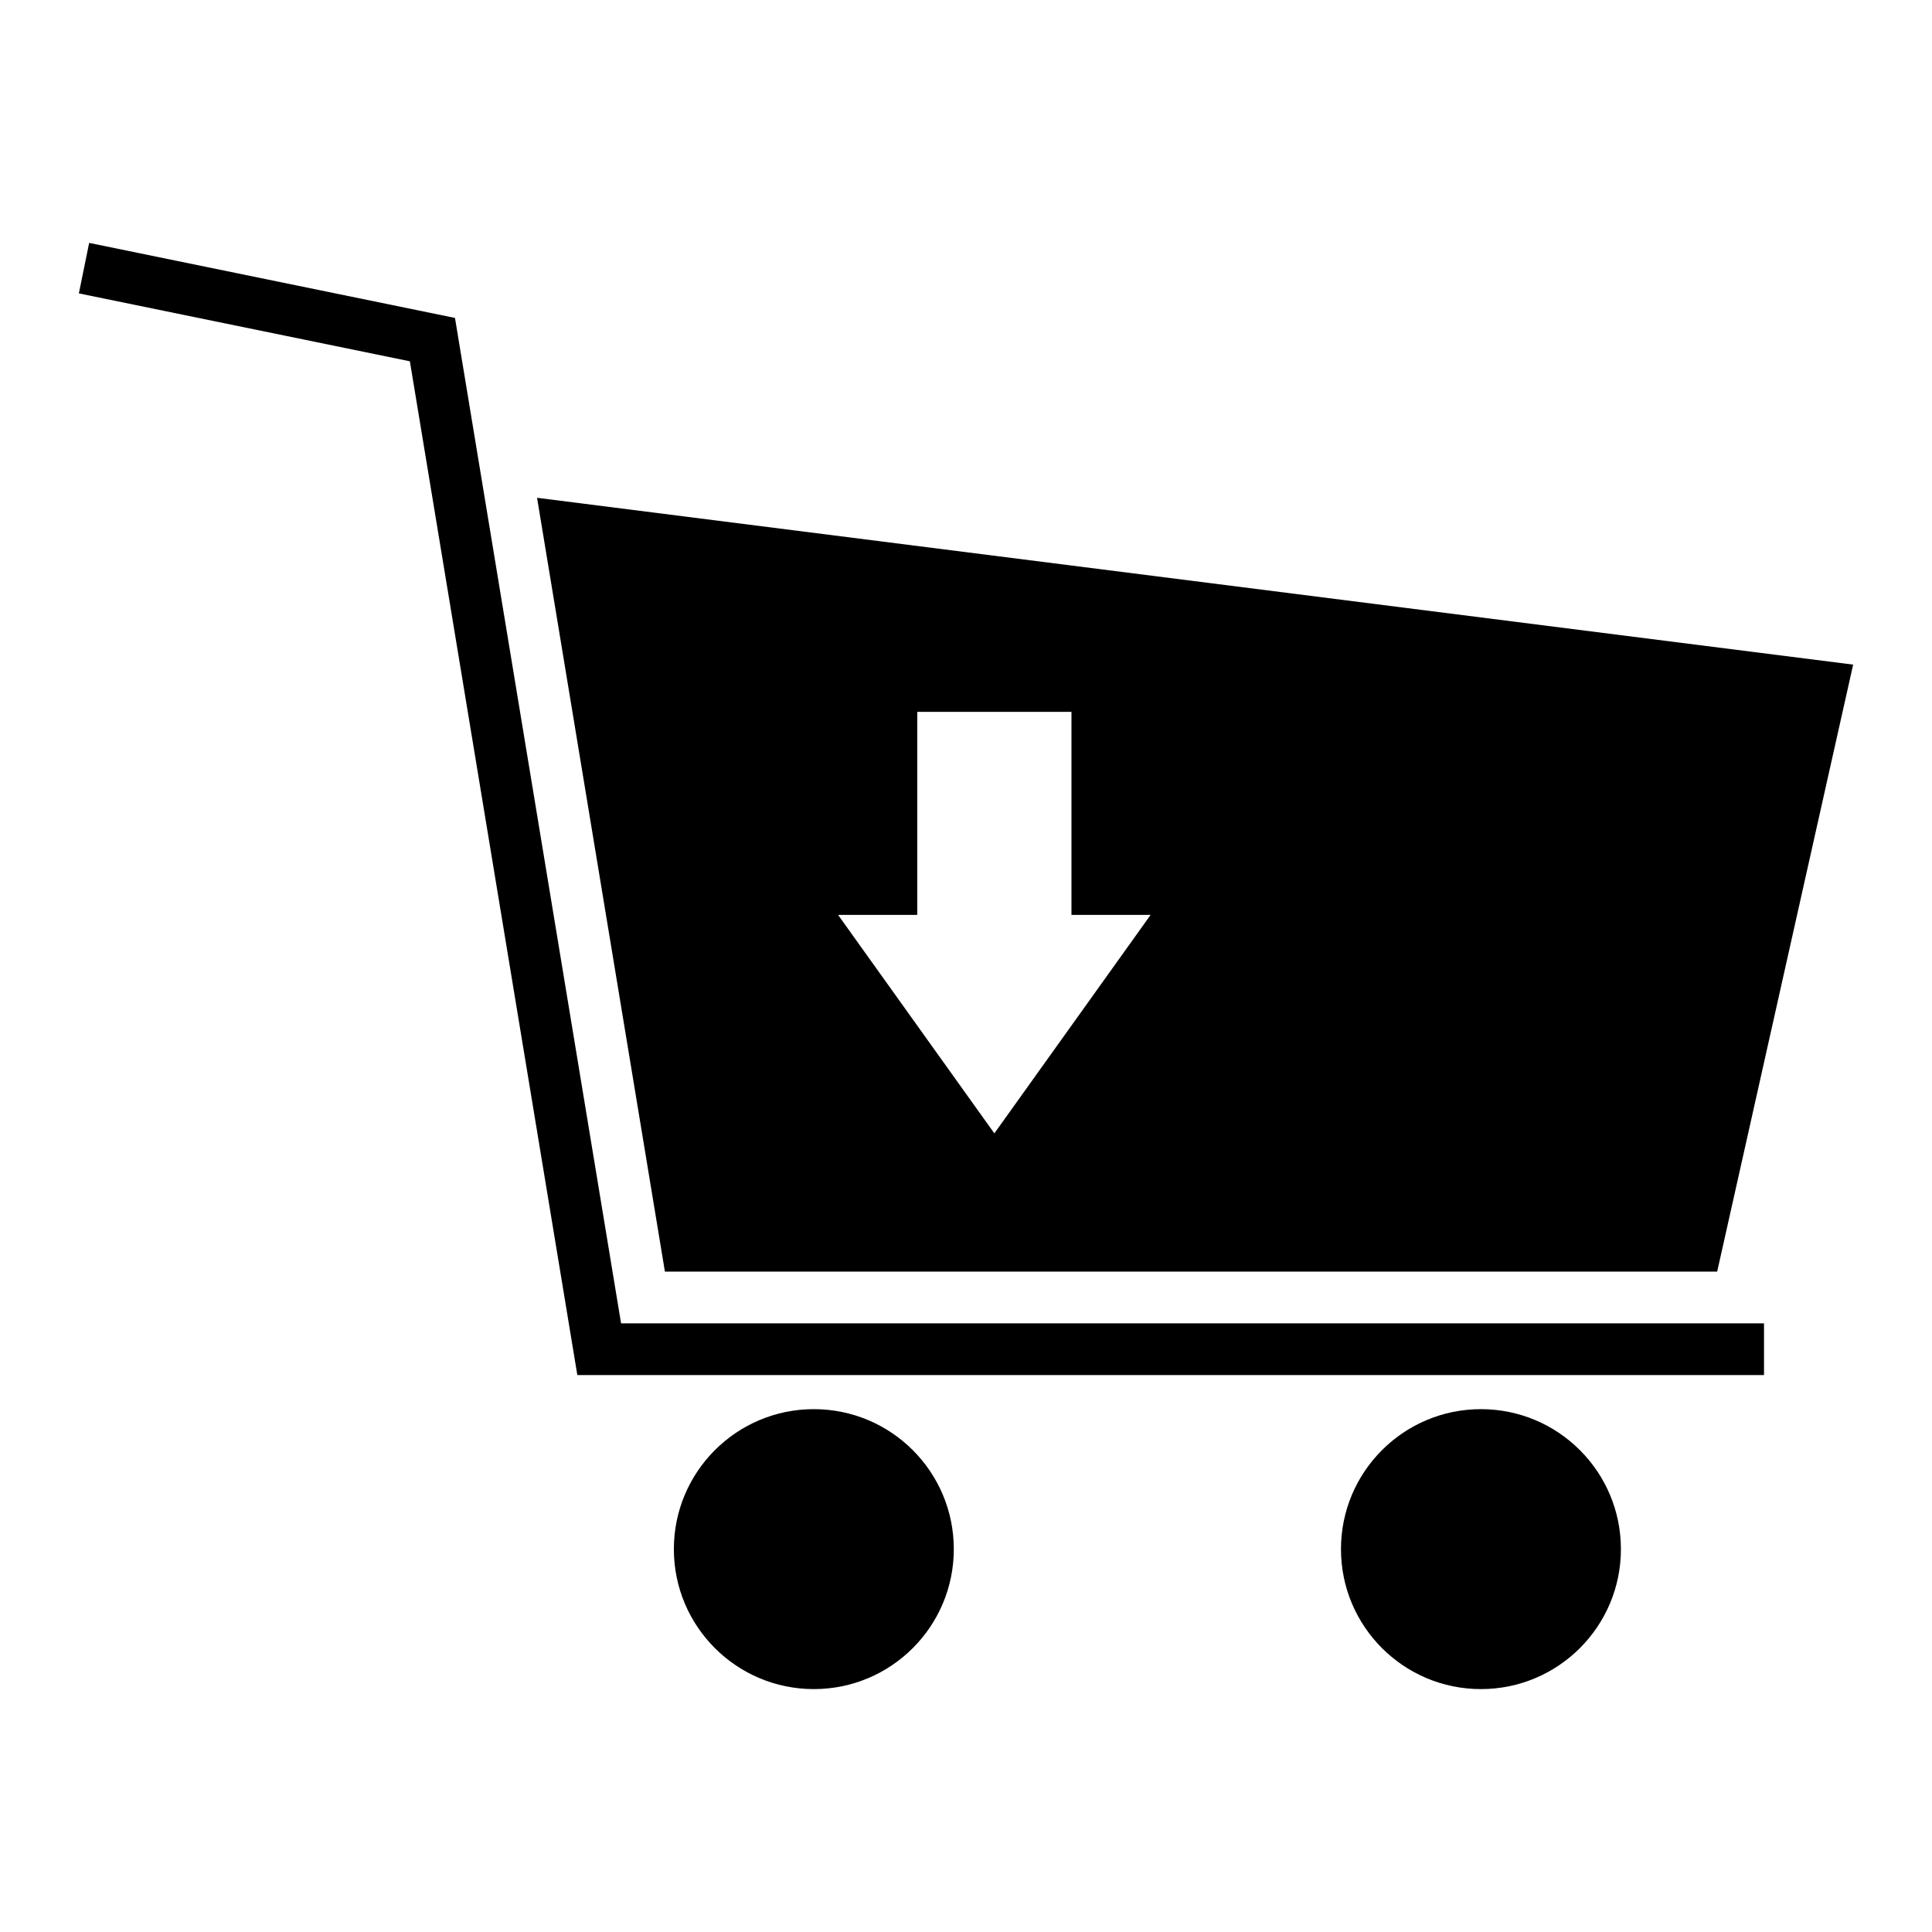 <?xml version="1.0" encoding="UTF-8"?>
<!-- Uploaded to: ICON Repo, www.iconrepo.com, Generator: ICON Repo Mixer Tools -->
<svg fill="#000000" width="800px" height="800px" version="1.1" viewBox="144 144 512 512" xmlns="http://www.w3.org/2000/svg">
 <path d="m167.63 208.37 96.945 19.887 44.016 266.44h302.89v13.711h-314.48l-44.379-268.66-87.723-17.996zm368.83 309.07c20.488 0 37.098 16.609 37.098 37.098 0 20.48-16.609 37.09-37.098 37.09-20.48 0-37.09-16.609-37.09-37.09 0-20.488 16.609-37.098 37.09-37.098zm-176.79 0c20.488 0 37.098 16.609 37.098 37.098 0 20.48-16.609 37.09-37.098 37.09-20.48 0-37.09-16.609-37.09-37.09 0-20.488 16.609-37.098 37.09-37.098zm-73.336-241.52 348.77 44.211-36.035 160.86h-278.86l-33.883-205.07zm121.18 168.43 41.414-57.898h-20.98v-53.801h-40.863v53.801h-20.988l41.414 57.898z"/>
</svg>